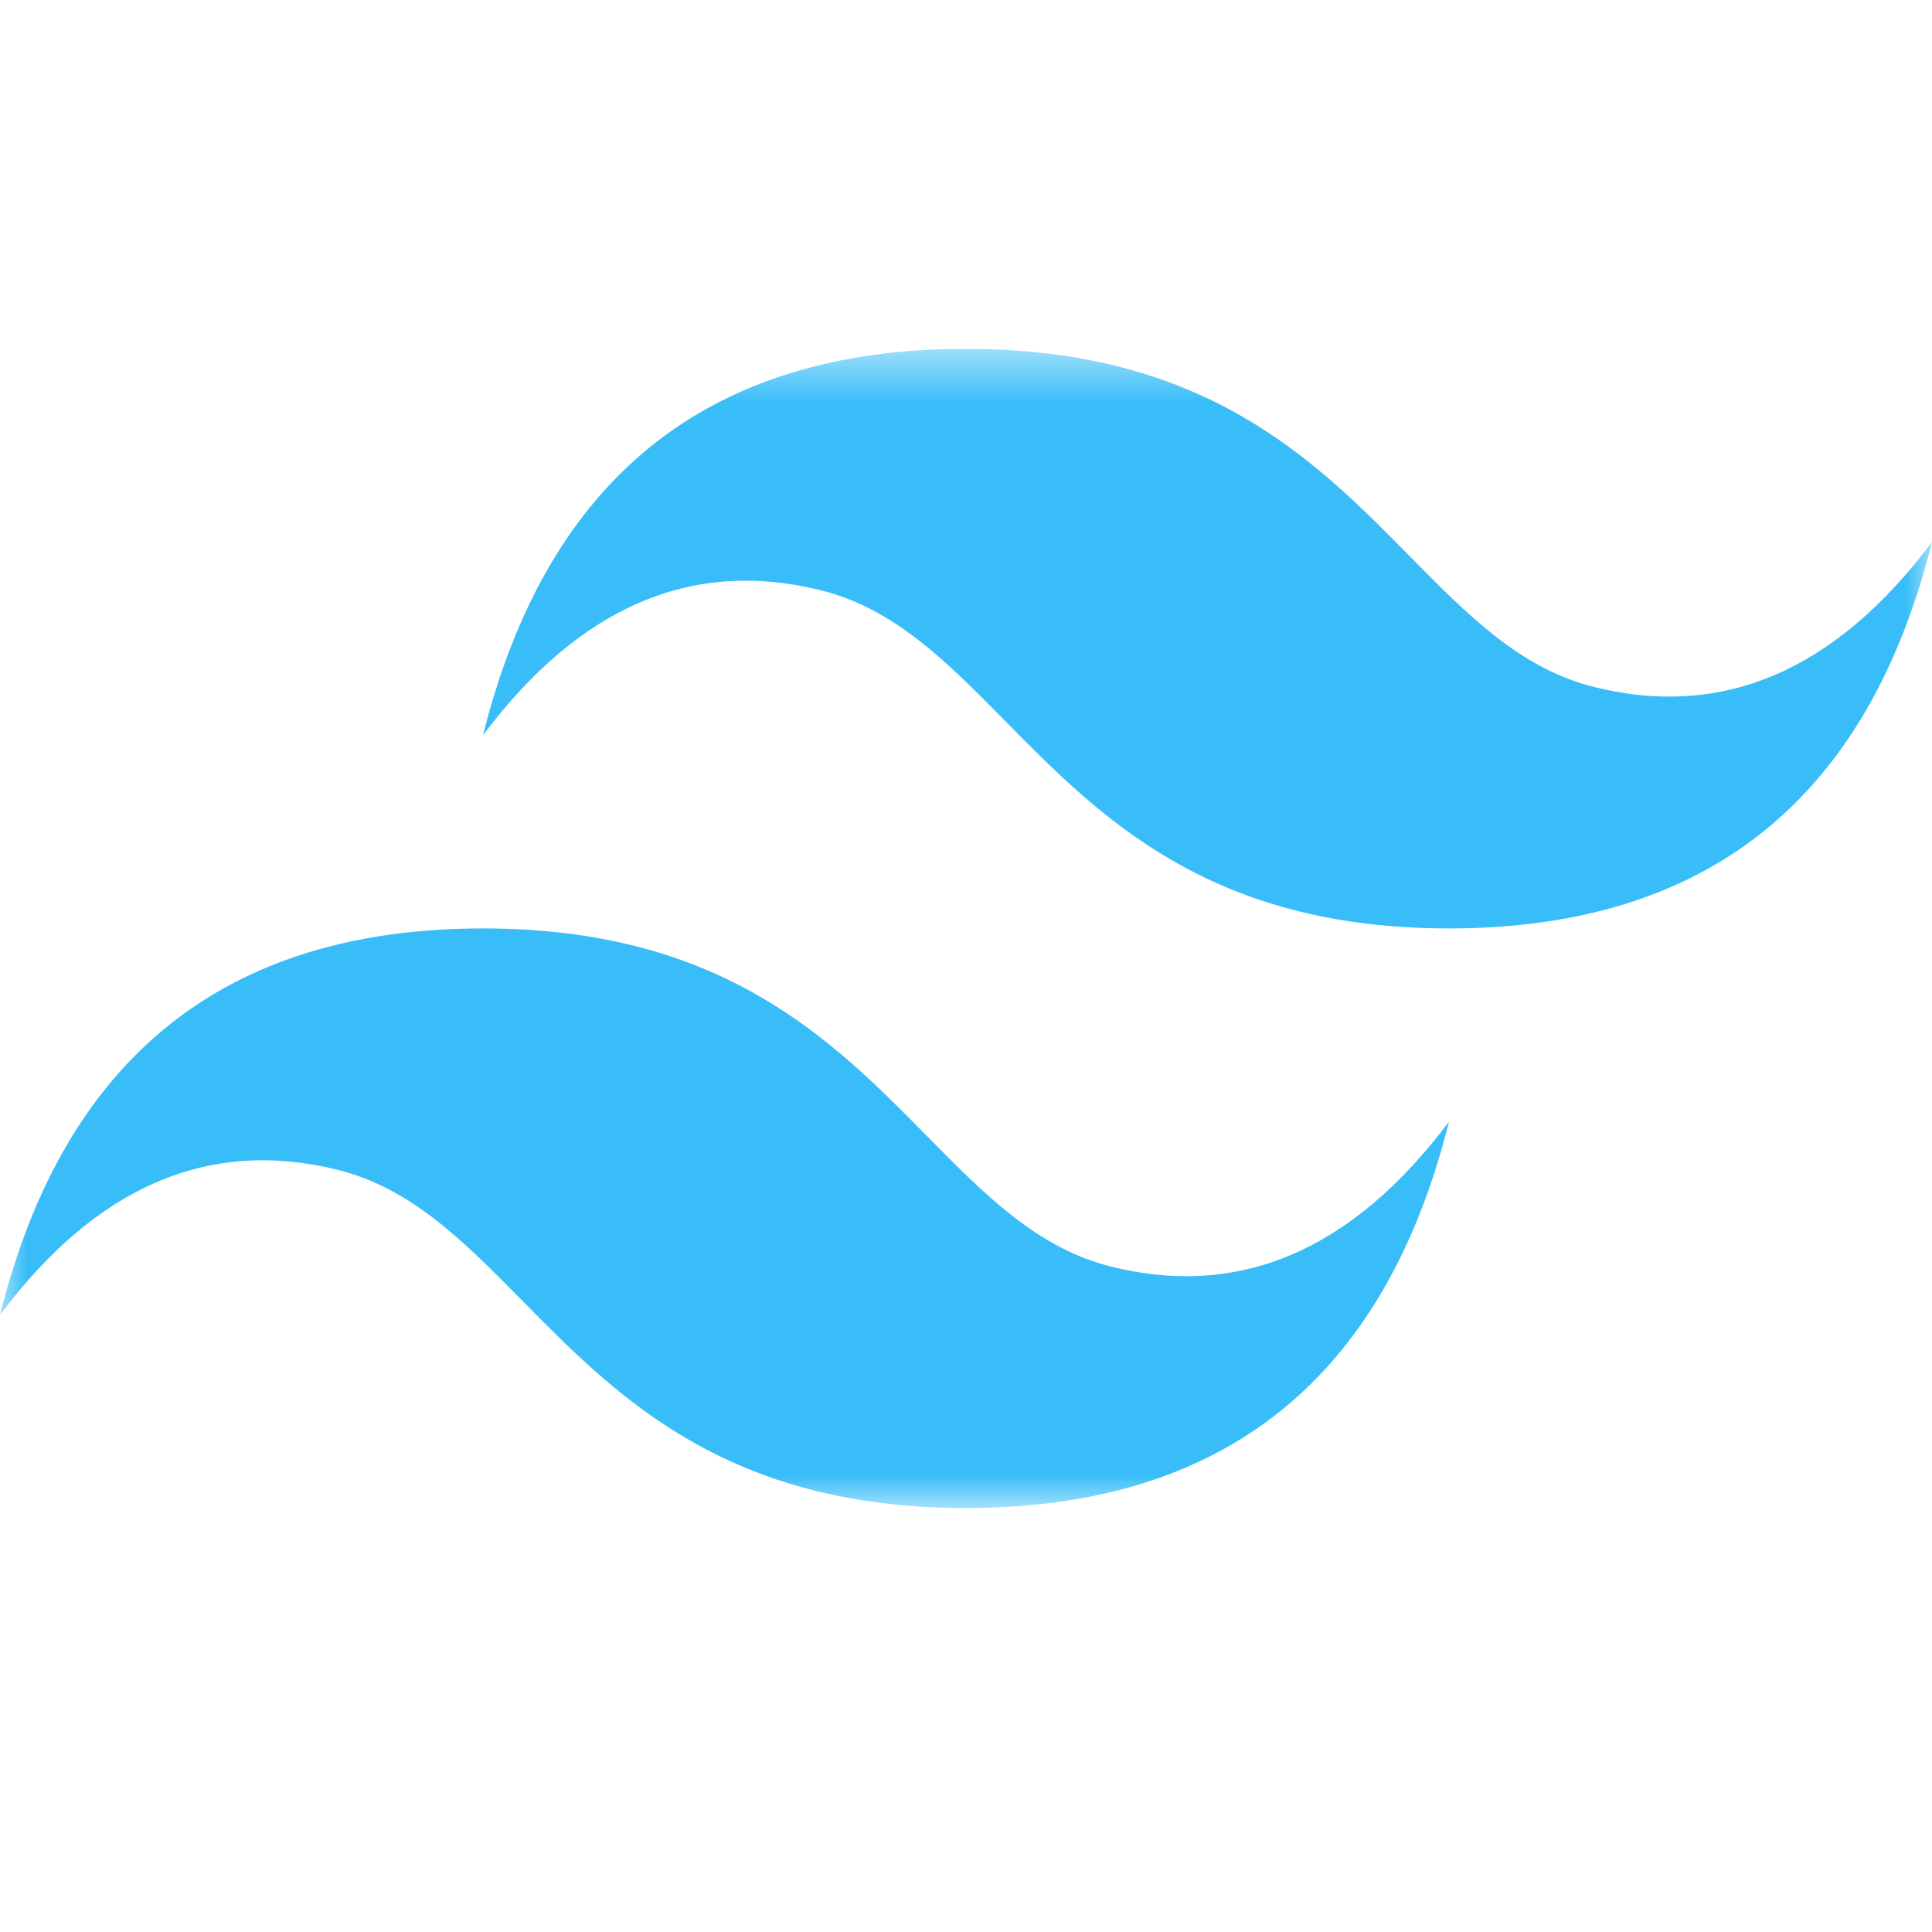 <svg fill="none" height="36" viewBox="0 0 36 36" width="36" xmlns="http://www.w3.org/2000/svg" xmlns:xlink="http://www.w3.org/1999/xlink"><clipPath id="a"><path d="m0 6.5h36v22h-36z"/></clipPath><mask id="b" height="23" maskUnits="userSpaceOnUse" width="36" x="0" y="6"><path d="m0 6.5h36v21.6h-36z" fill="#fff"/></mask><g clip-path="url(#a)"><g mask="url(#b)"><path clip-rule="evenodd" d="m18 6.5c-4.8 0-7.8 2.4-9 7.2 1.8-2.4 3.9-3.3 6.3-2.7 1.369.342 2.348 1.336 3.431 2.435 1.765 1.791 3.807 3.865 8.269 3.865 4.8 0 7.8-2.4 9-7.2-1.8 2.4-3.9 3.3-6.3 2.7-1.369-.342-2.348-1.336-3.431-2.435-1.765-1.791-3.807-3.865-8.269-3.865zm-9 10.8c-4.8 0-7.8 2.4-9 7.2 1.8-2.4 3.9-3.3 6.3-2.7 1.369.343 2.348 1.336 3.431 2.435 1.765 1.791 3.807 3.865 8.269 3.865 4.8 0 7.8-2.4 9-7.2-1.8 2.4-3.9 3.3-6.3 2.7-1.369-.342-2.348-1.336-3.431-2.435-1.765-1.791-3.807-3.865-8.269-3.865z" fill="#38bdf8" fill-rule="evenodd"/></g></g></svg>